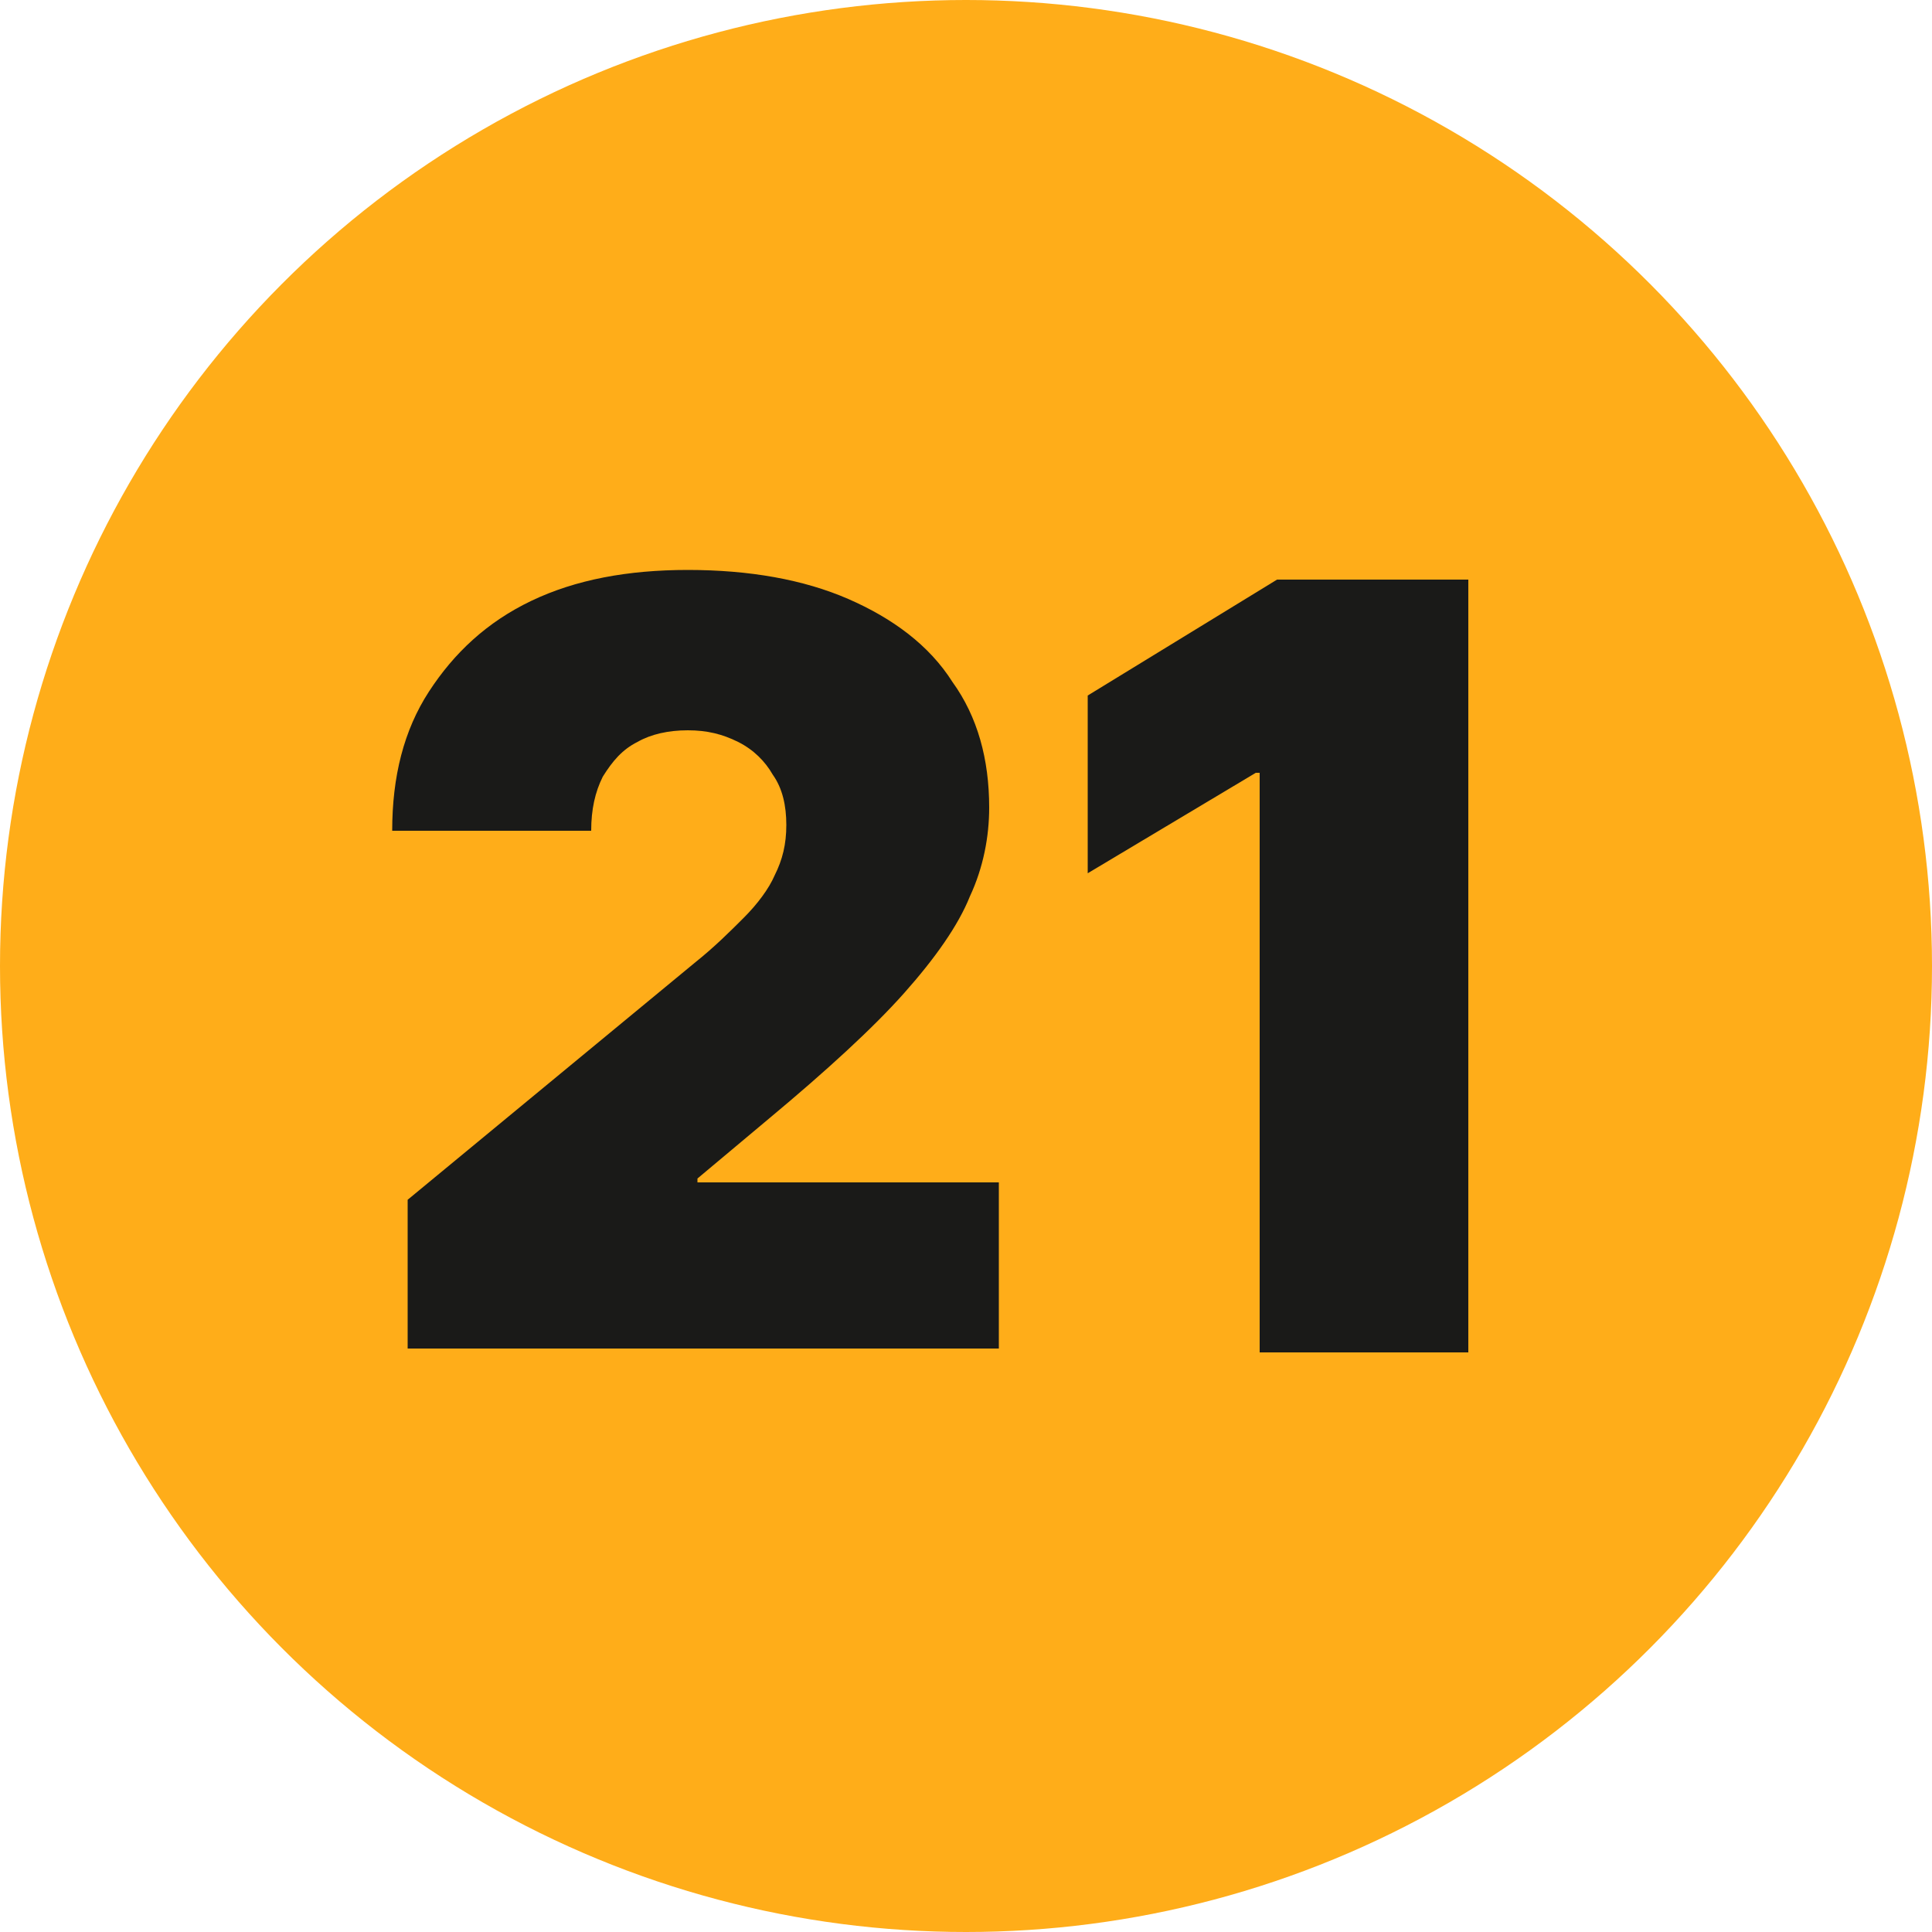 <?xml version="1.0" encoding="UTF-8"?> <svg xmlns="http://www.w3.org/2000/svg" xmlns:xlink="http://www.w3.org/1999/xlink" version="1.1" id="Layer_1" x="0px" y="0px" viewBox="0 0 100 100" style="enable-background:new 0 0 100 100;" xml:space="preserve"> <style type="text/css"> .st0{fill-rule:evenodd;clip-rule:evenodd;fill:#FFAD19;} .st1{fill:#1A1A18;} </style> <g> <circle class="st0" cx="50" cy="50" r="50"></circle> <g> <g> <path class="st1" d="M21.1,69.9v-7.8L36,49.8c1-0.8,1.8-1.6,2.5-2.3c0.7-0.7,1.3-1.5,1.6-2.2c0.4-0.8,0.6-1.6,0.6-2.6 c0-1-0.2-1.9-0.7-2.6c-0.4-0.7-1-1.3-1.8-1.7c-0.8-0.4-1.6-0.6-2.6-0.6c-1,0-1.9,0.2-2.6,0.6c-0.8,0.4-1.3,1-1.8,1.8 c-0.4,0.8-0.6,1.7-0.6,2.8H20.3c0-2.8,0.6-5.2,1.9-7.2c1.3-2,3-3.6,5.3-4.7c2.3-1.1,5-1.6,8.1-1.6c3.2,0,6,0.5,8.3,1.5 c2.3,1,4.2,2.4,5.4,4.3c1.3,1.8,1.9,4,1.9,6.5c0,1.5-0.3,3.1-1,4.6c-0.6,1.5-1.8,3.2-3.4,5c-1.6,1.8-4,4-7,6.5L36.1,61v0.2h15.6 v8.6H21.1z"></path> <path class="st1" d="M76,30.1v39.9H65.2V40H65l-8.7,5.2V36l9.8-6H76z"></path> </g> </g> </g> </svg> 